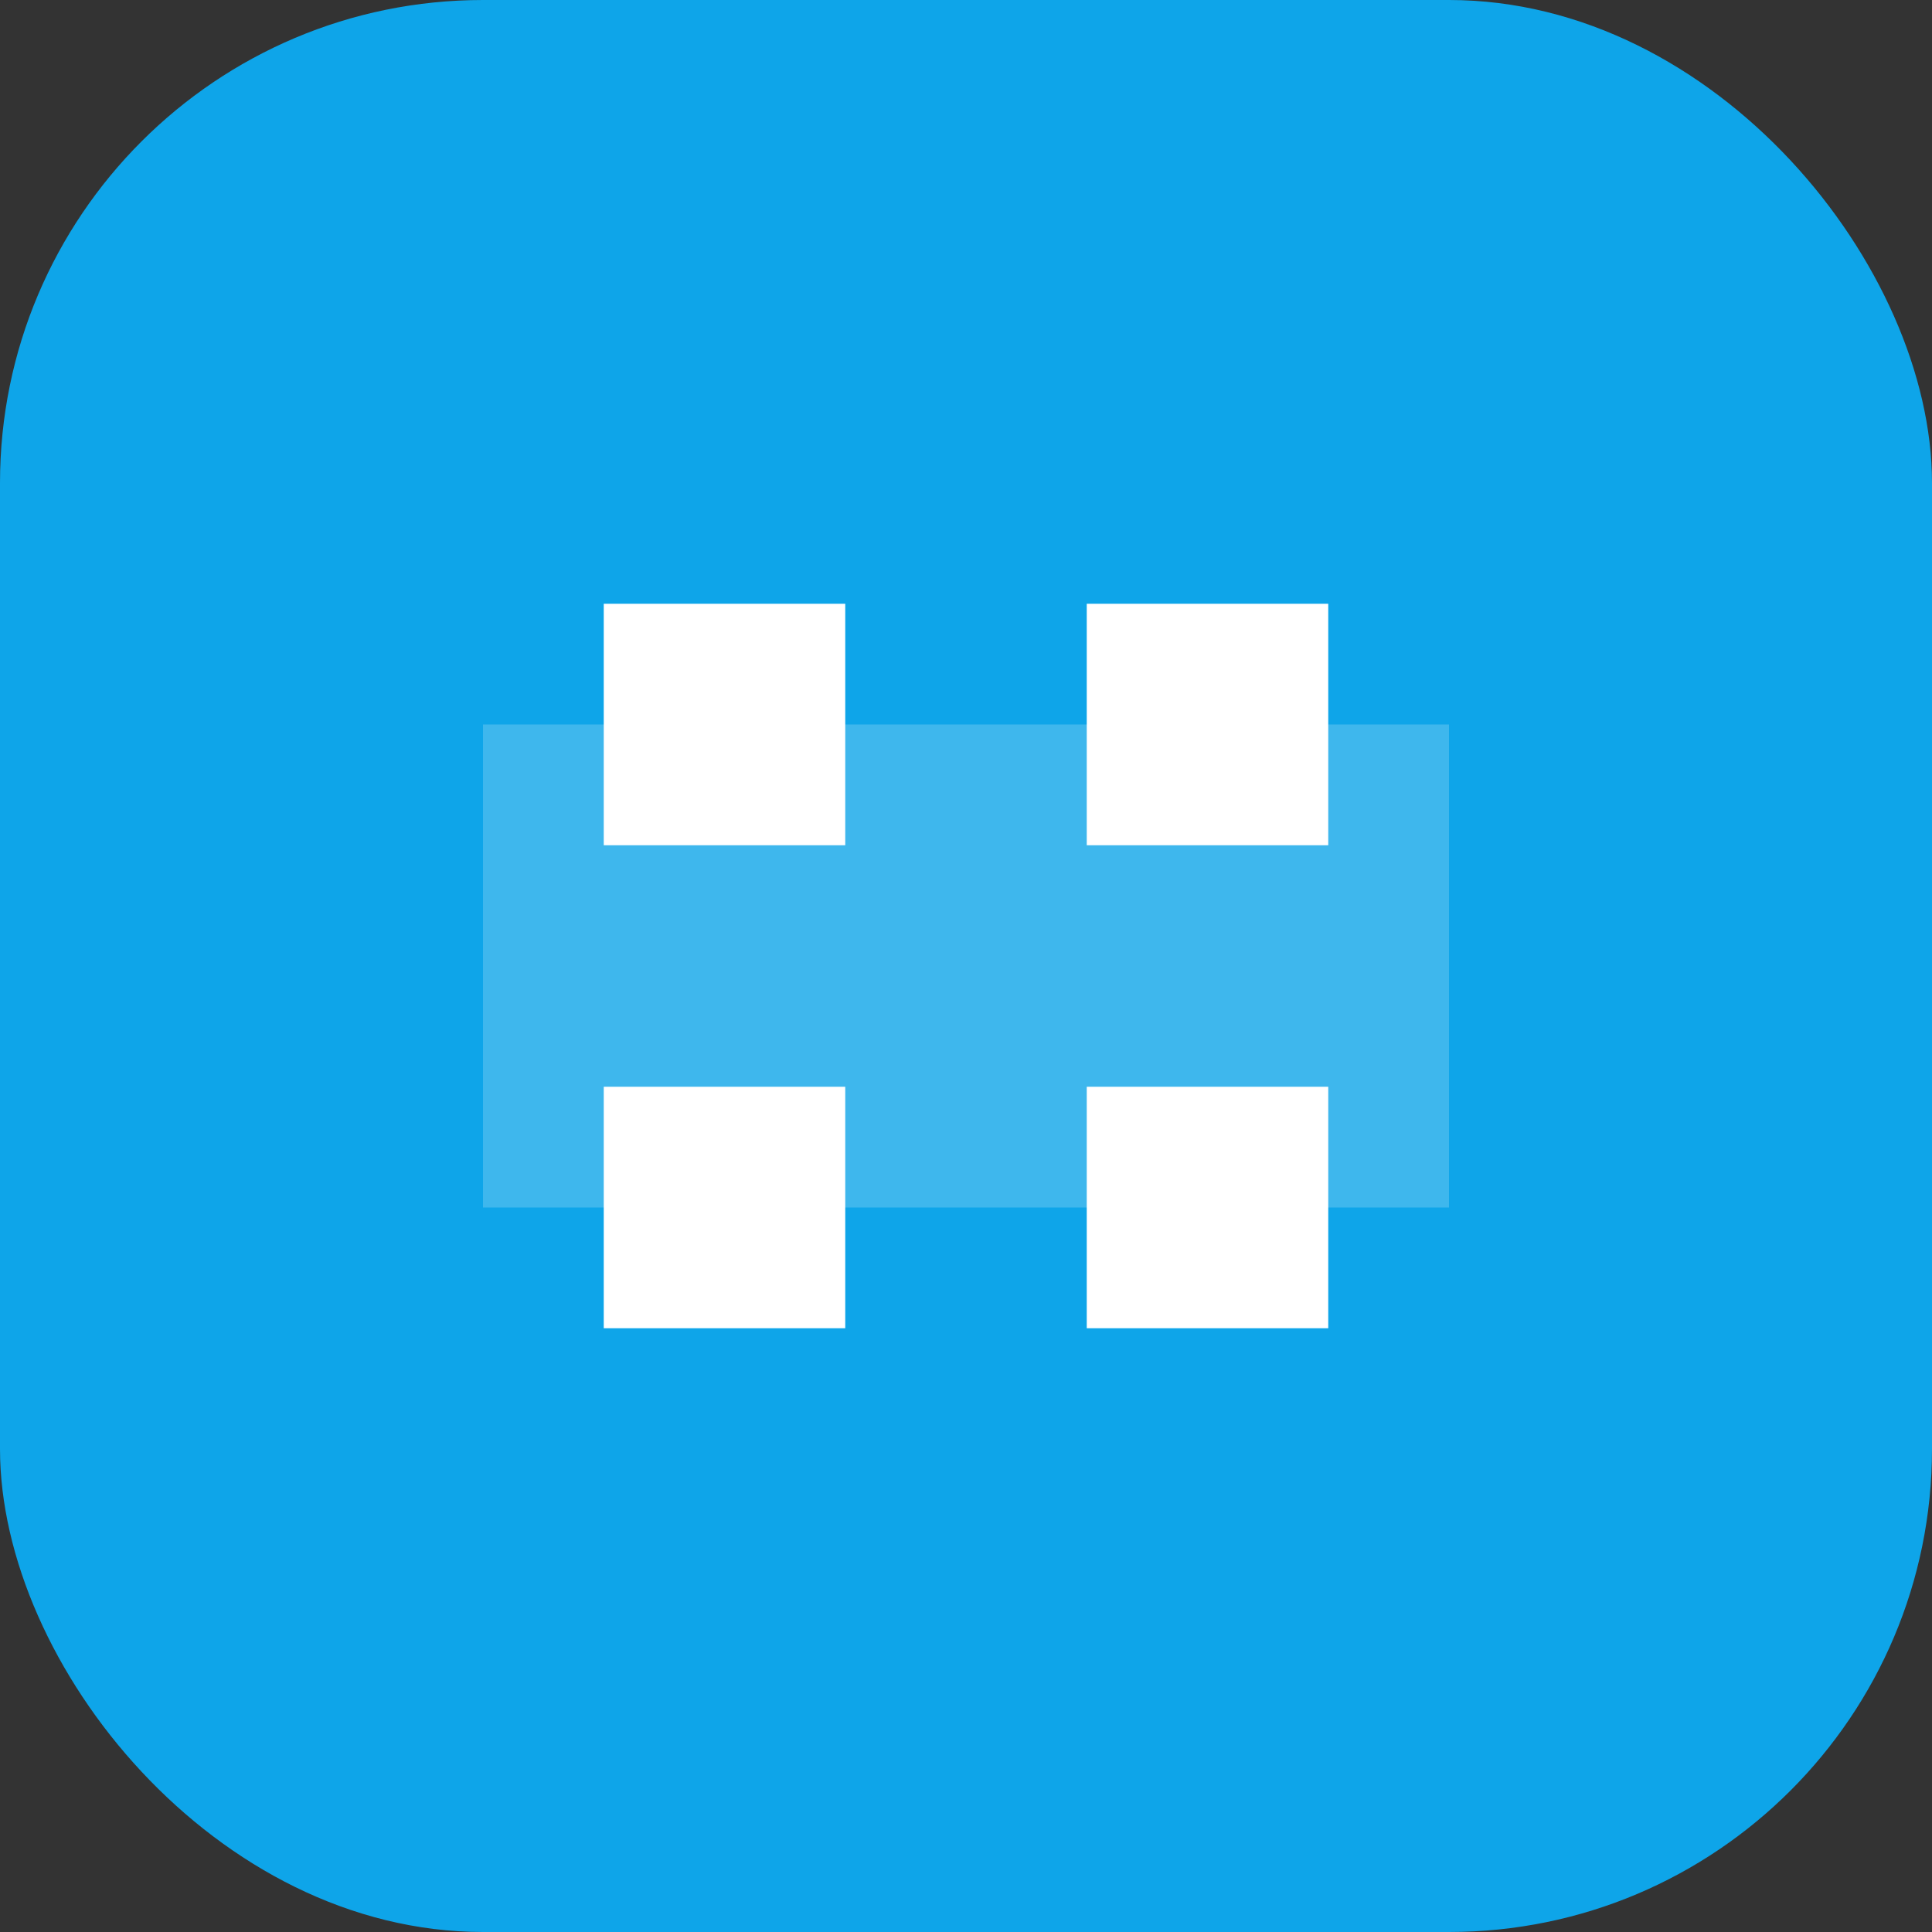 <svg width="32" height="32" viewBox="0 0 32 32" fill="none" xmlns="http://www.w3.org/2000/svg">
  <rect x="0" y="0" width="32" height="32" fill="#333333" stroke="none"/>
  <rect width="32" height="32" rx="8" fill="#0ea5e9"/>
  <path d="M8 12h16v8H8z" fill="white" opacity="0.2"/>
  <path d="M10 10h4v4h-4zM18 10h4v4h-4zM10 18h4v4h-4zM18 18h4v4h-4z" fill="white"/>
</svg>